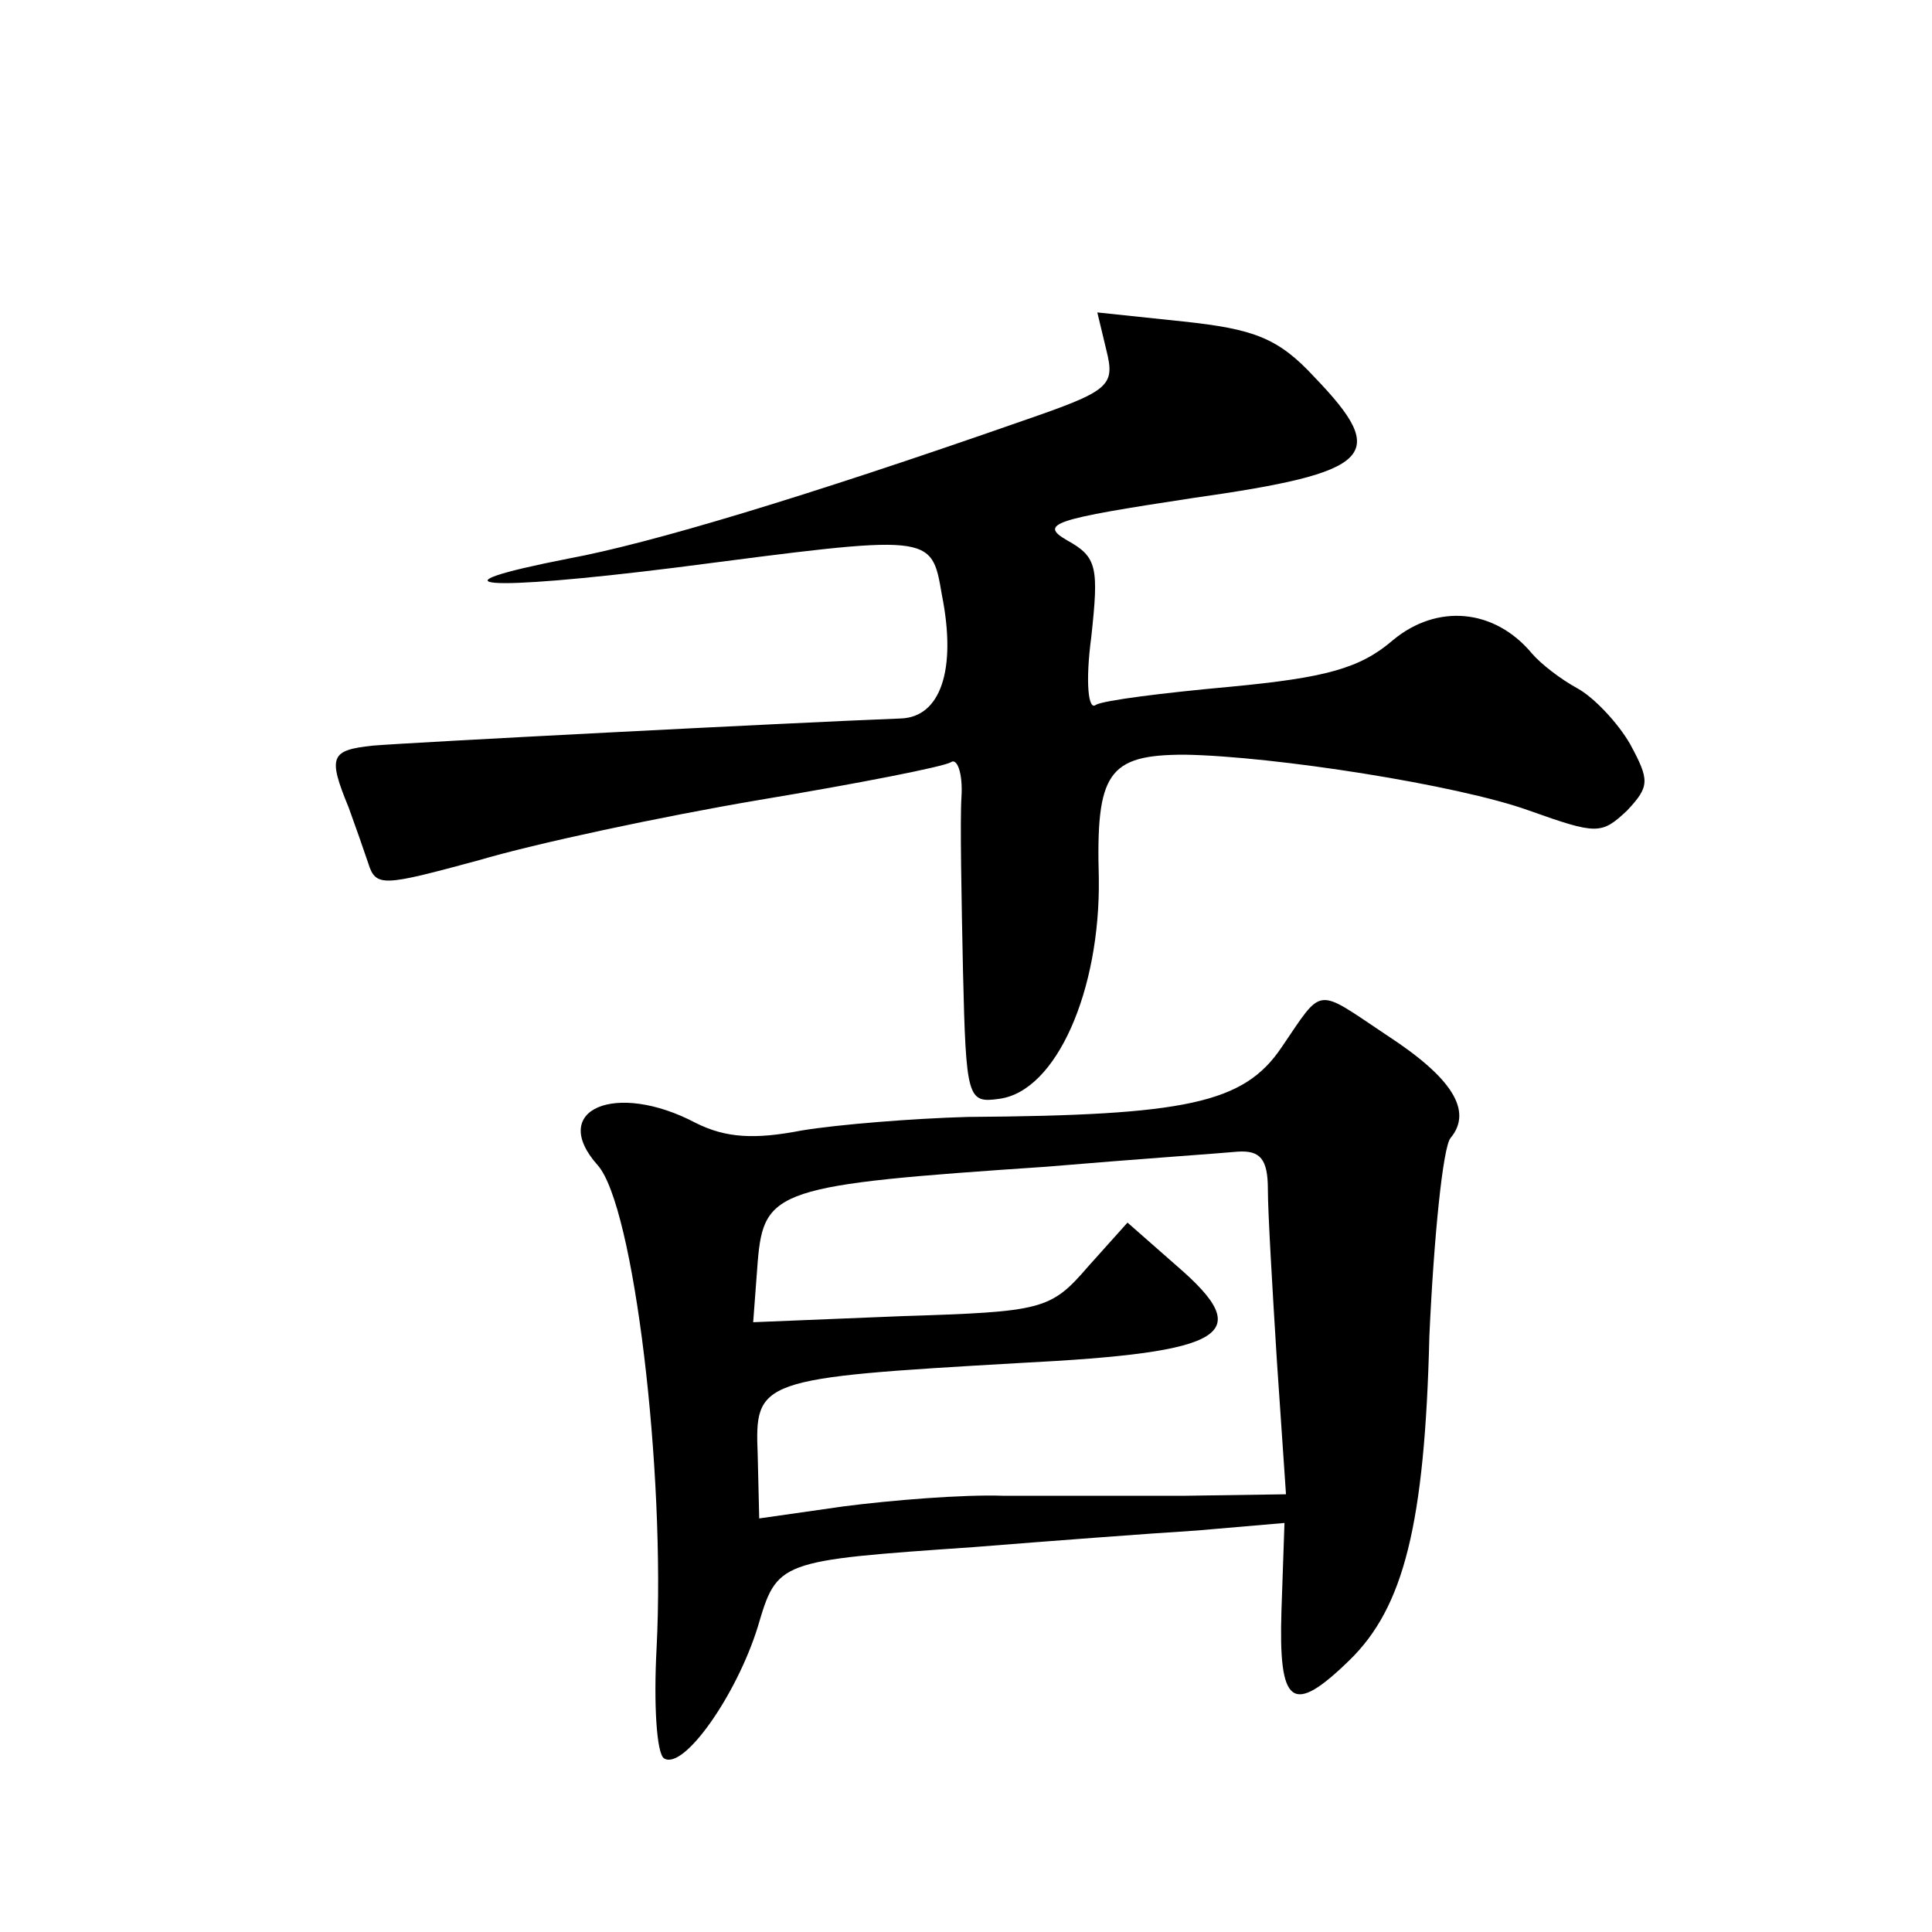 <?xml version="1.0" standalone="no"?>
<!DOCTYPE svg PUBLIC "-//W3C//DTD SVG 20010904//EN"
 "http://www.w3.org/TR/2001/REC-SVG-20010904/DTD/svg10.dtd">
<svg version="1.0" xmlns="http://www.w3.org/2000/svg"
 width="128pt" height="128pt" viewBox="0 0 128 128"
 preserveAspectRatio="xMidYMid meet">
<g transform="translate(0,128) scale(0.1,-0.1)"
fill="#0" stroke="none">
<path d="M733 1048 c6 -24 2 -27 -56 -47 -143 -50 -246 -81 -300 -91 -97 -19 -57
-22 71 -6 170 22 169 23 176 -18 10 -50 -1 -81 -27 -82 -77 -3 -327 -16 -350 -18
-28 -3 -30 -7 -16 -41 4 -11 10 -28 13 -37 5 -16 10 -15 73 2 37 11 121 29 186
40 66 11 122 22 127 25 4 3 8 -7 7 -23 -1 -15 0 -67 1 -115 2 -85 3 -88 24 -85
38 5 67 72 66 146 -2 70 6 82 57 82 59 -1 181 -20 228 -37 45 -16 48 -16 65 0 15
16 15 20 2 44 -8 14 -24 31 -35 37 -11 6 -24 16 -30 23 -25 30 -63 33 -92 9 -22
-19 -45 -25 -108 -31 -44 -4 -84 -9 -89 -12 -5 -4 -7 15 -3 45 5 46 4 53 -16 64
-19 11 -9 14 83 28 120 17 131 28 81 80 -24 26 -40 32 -87 37 l-57 6 6 -25z M849
586 c-25 -37 -63 -45 -208 -46 -36 -1 -86 -5 -110 -9 -31 -6 -50 -5 -70 5 -53 28
-98 9 -65 -28 24 -27 45 -203 39 -320 -2 -37 0 -70 5 -73 13 -8 48 42 62 87 13
44 13 44 143 53 50 4 116 9 148 11 l58 5 -2 -58 c-2 -63 7 -70 45 -33 36 35 50
90 53 215 3 66 9 125 14 131 15 18 1 40 -42 68 -48 32 -42 33 -70 -8z m-9 -94 c0
-15 3 -66 6 -114 l6 -88 -68 -1 c-38 0 -91 0 -119 0 -27 1 -75 -3 -106 -7 l-56
-8 -1 42 c-2 50 0 51 174 61 138 7 156 19 104 64 l-33 29 -26 -29 c-25 -29 -30
-30 -124 -33 l-98 -4 3 40 c4 48 13 51 191 63 59 5 117 9 127 10 15 1 20 -5 20
-25z"/>
</g>
</svg>
